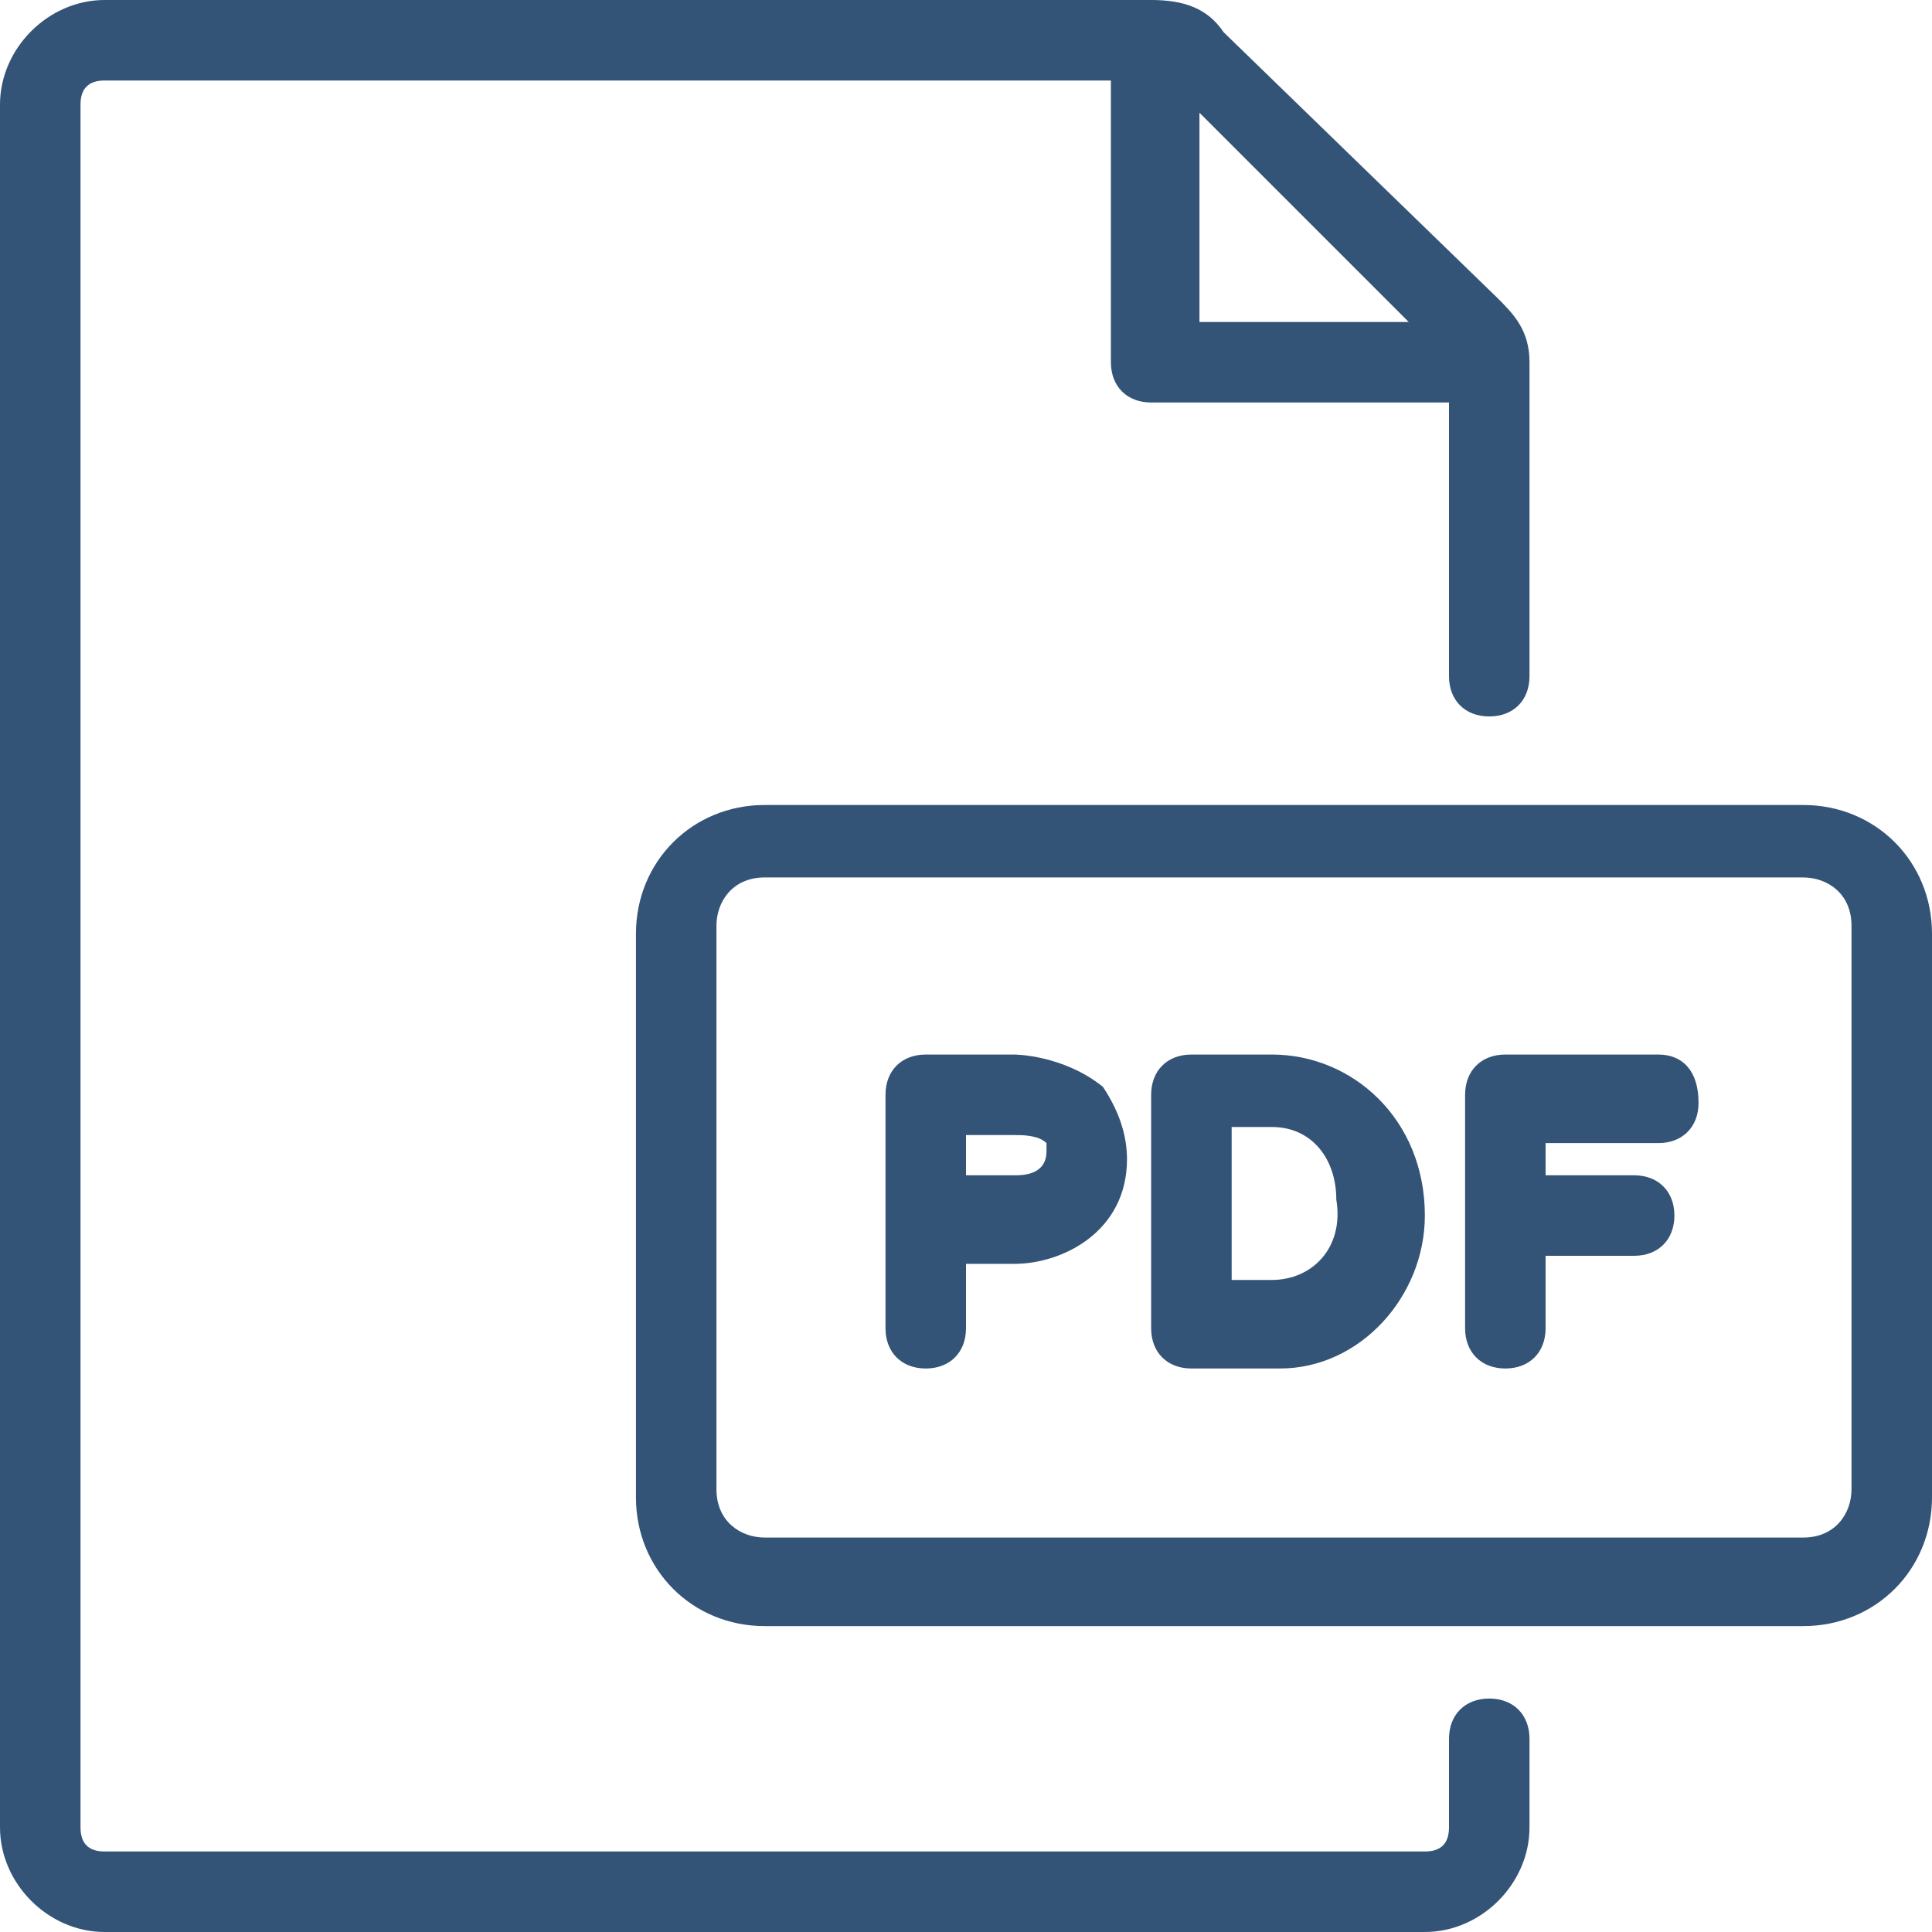 <?xml version="1.0" encoding="utf-8"?>
<!-- Generator: Adobe Illustrator 19.2.1, SVG Export Plug-In . SVG Version: 6.00 Build 0)  -->
<svg version="1.1" xmlns="http://www.w3.org/2000/svg" xmlns:xlink="http://www.w3.org/1999/xlink" x="0px" y="0px"
	 viewBox="0 0 24 24" style="enable-background:new 0 0 24 24;" xml:space="preserve">
<style type="text/css">
	.st0{display:none;}
	.st1{display:inline;}
	.st2{fill:#335377;}
	.st3{display:inline;fill-rule:evenodd;clip-rule:evenodd;fill:#335377;}
	.st4{fill:#002855;}
	.st5{display:inline;fill:#335377;}
	.st6{display:inline;fill:#002855;}
</style>
<g id="Calque_1" class="st0">
	<g class="st1">
		<g>
			<path class="st2" d="M19.6,18.3l-4.5-4.5c1.1-1.4,1.8-3.2,1.8-5.2c0-4.7-3.8-8.5-8.4-8.5C3.8,0,0,3.8,0,8.5
				c0,4.7,3.8,8.5,8.4,8.5c2,0,3.8-0.7,5.3-1.9l4.5,4.5c0.2,0.2,0.5,0.3,0.7,0.3c0.3,0,0.5-0.1,0.7-0.3C20,19.3,20,18.7,19.6,18.3z
				 M2,8.5C2,4.9,4.9,2,8.4,2c3.6,0,6.4,2.9,6.4,6.5c0,3.6-2.9,6.5-6.4,6.5C4.9,15,2,12.1,2,8.5z"/>
		</g>
	</g>
</g>
<g id="Calque_2" class="st0">
	<path class="st3" d="M6,0L3,4L0,0H6z"/>
</g>
<g id="Calque_5" class="st0">
	<g class="st1">
		<g>
			<path class="st4" d="M17.7,17.9h18.4c2.3,0,3.6-1,4.4-1.9c1-1.1,1.5-2.5,1.5-4c0-2.9-2-5.9-5.9-5.9H34V5.7C34,2.6,31.4,0,28.1,0
				h-2.2C22.7,0,20,2.6,20,5.7v0.5h-2.3c-3.9,0-5.9,3-5.9,5.9C11.9,15,13.9,17.9,17.7,17.9z M17.7,9.2h3.8c0.8,0,1.5-0.7,1.5-1.5v-2
				C23,4.2,24.3,3,25.9,3h2.2C29.7,3,31,4.2,31,5.7v2c0,0.8,0.7,1.5,1.5,1.5h3.6c2.1,0,2.9,1.5,2.9,2.9c0,0.8-0.3,1.5-0.7,2
				c-0.5,0.6-1.3,0.9-2.2,0.9H17.7c-0.9,0-1.7-0.3-2.2-0.9c-0.4-0.5-0.7-1.2-0.7-2C14.8,11,15.4,9.2,17.7,9.2z M52.5,8.9h-6.1
				c-0.8,0-1.5,0.7-1.5,1.5s0.7,1.5,1.5,1.5H51V69H3V11.9h4.5c0.8,0,1.5-0.7,1.5-1.5S8.3,8.9,7.5,8.9h-6C0.7,8.9,0,9.6,0,10.4v60.1
				C0,71.3,0.7,72,1.5,72h51c0.8,0,1.5-0.7,1.5-1.5V10.4C54,9.6,53.4,8.9,52.5,8.9z M39.9,30.4L21.4,52.9l-6.4-7.1
				c-0.6-0.6-1.5-0.7-2.1-0.1c-0.6,0.6-0.7,1.5-0.1,2.1l7.6,8.4c0.3,0.3,0.7,0.5,1.1,0.5c0,0,0,0,0,0c0.4,0,0.8-0.2,1.1-0.5
				l19.7-23.8c0.5-0.6,0.4-1.6-0.2-2.1C41.4,29.7,40.5,29.8,39.9,30.4z M27,8c0.4,0,0.8-0.2,1.1-0.4c0.3-0.3,0.4-0.7,0.4-1
				c0-0.4-0.2-0.8-0.4-1.1c-0.6-0.5-1.6-0.5-2.1,0c-0.3,0.3-0.4,0.7-0.4,1.1c0,0.4,0.1,0.8,0.4,1C26.2,7.9,26.6,8,27,8z"/>
		</g>
	</g>
</g>
<g id="Calque_3">
	<g>
		<g>
			<path class="st2" d="M20.6,13.1h-1.9c-0.3,0-0.5,0.2-0.5,0.5v2.9c0,0.3,0.2,0.5,0.5,0.5s0.5-0.2,0.5-0.5v-0.9h1.1
				c0.3,0,0.5-0.2,0.5-0.5c0-0.3-0.2-0.5-0.5-0.5h-1.1v-0.4h1.4c0.3,0,0.5-0.2,0.5-0.5C21.1,13.3,20.9,13.1,20.6,13.1z M22.4,10H9.5
				c-0.9,0-1.6,0.7-1.6,1.6v7c0,0.9,0.7,1.6,1.6,1.6h12.9c0.9,0,1.6-0.7,1.6-1.6v-7C24,10.7,23.3,10,22.4,10z M23,18.5
				c0,0.3-0.2,0.6-0.6,0.6H9.5c-0.3,0-0.6-0.2-0.6-0.6v-7c0-0.3,0.2-0.6,0.6-0.6h12.9c0.3,0,0.6,0.2,0.6,0.6V18.5z M18.5,21.1
				c-0.3,0-0.5,0.2-0.5,0.5v1.1c0,0.2-0.1,0.3-0.3,0.3H1.3C1.1,23,1,22.9,1,22.7V1.3C1,1.1,1.1,1,1.3,1h12.5l0,3.5
				c0,0.3,0.2,0.5,0.5,0.5H18v3.4c0,0.3,0.2,0.5,0.5,0.5c0.3,0,0.5-0.2,0.5-0.5V4.5c0-0.4-0.2-0.6-0.4-0.8l-3.4-3.3
				C15,0.1,14.7,0,14.3,0h0h-13C0.6,0,0,0.6,0,1.3v21.4C0,23.4,0.6,24,1.3,24h16.4c0.7,0,1.3-0.6,1.3-1.3v-1.1
				C19,21.3,18.8,21.1,18.5,21.1z M17.5,4h-2.6l0-2.6L17.5,4z M12.6,13.1h-1.1c-0.3,0-0.5,0.2-0.5,0.5v2.9c0,0.3,0.2,0.5,0.5,0.5
				c0.3,0,0.5-0.2,0.5-0.5v-0.8l0.6,0c0.6,0,1.4-0.4,1.4-1.3c0-0.3-0.1-0.6-0.3-0.9C13.2,13.1,12.6,13.1,12.6,13.1z M12.6,14.6
				l-0.6,0v-0.5l0.6,0c0.1,0,0.3,0,0.4,0.1c0,0,0,0,0,0.1C13,14.6,12.7,14.6,12.6,14.6z M15.8,13.1h-1c-0.3,0-0.5,0.2-0.5,0.5v2.9
				c0,0.3,0.2,0.5,0.5,0.5h1c0,0,0.1,0,0.1,0c1,0,1.8-0.9,1.8-1.9C17.7,13.9,16.8,13.1,15.8,13.1z M15.8,15.9
				C15.8,15.9,15.8,15.9,15.8,15.9l-0.5,0v-1.9h0.5c0.5,0,0.8,0.4,0.8,0.9C16.7,15.5,16.3,15.9,15.8,15.9z"/>
		</g>
	</g>
</g>
<g id="Calque_4" class="st0">
	<path class="st5" d="M18.1,9.1c-0.8,0-1.5,0.3-2,0.9L8.5,4.6c0.2-0.4,0.3-0.8,0.3-1.2c0-1.6-1.3-2.9-2.9-2.9S3,1.8,3,3.4
		C3,5,4.3,6.3,5.8,6.3c0.8,0,1.5-0.3,2.1-0.9l7.6,5.4c-0.2,0.4-0.3,0.8-0.3,1.2c0,0.4,0.1,0.9,0.3,1.2l-7.7,5.3
		c-0.5-0.5-1.2-0.8-2-0.8C4.3,17.7,3,19,3,20.6c0,1.6,1.3,2.9,2.9,2.9s2.9-1.3,2.9-2.9c0-0.4-0.1-0.9-0.3-1.2l7.7-5.3
		c0.5,0.5,1.2,0.8,2,0.8c1.6,0,2.9-1.3,2.9-2.9C21,10.4,19.7,9.1,18.1,9.1z M5.8,5.3C4.8,5.3,4,4.4,4,3.4c0-1.1,0.8-1.9,1.9-1.9
		s1.9,0.9,1.9,1.9C7.7,4.4,6.9,5.3,5.8,5.3z M5.8,22.5c-1,0-1.9-0.9-1.9-1.9c0-1.1,0.8-1.9,1.9-1.9s1.9,0.9,1.9,1.9
		C7.7,21.7,6.9,22.5,5.8,22.5z M18.1,13.9c-1,0-1.9-0.9-1.9-1.9c0-1.1,0.8-1.9,1.9-1.9c1,0,1.9,0.9,1.9,1.9
		C20,13.1,19.2,13.9,18.1,13.9z"/>
</g>
<g id="Linkedin" class="st0">
	<path id="LinkedIn_1_" class="st5" d="M70,42.8v25.9H55V44.6c0-6.1-2.2-10.2-7.6-10.2c-4.1,0-6.6,2.8-7.7,5.5
		c-0.4,1-0.5,2.3-0.5,3.7v25.2h-15c0,0,0.2-40.9,0-45.1h15V30c0,0-0.1,0.1-0.1,0.1h0.1V30c2-3.1,5.6-7.5,13.5-7.5
		C62.6,22.5,70,29,70,42.8z M8.5,1.8C3.3,1.8,0,5.2,0,9.6c0,4.3,3.3,7.8,8.3,7.8h0.1c5.2,0,8.5-3.5,8.5-7.8
		C16.8,5.2,13.6,1.8,8.5,1.8z M0.9,68.7h15V23.6h-15V68.7z"/>
</g>
<g id="Youtube" class="st0">
	<path id="Youtube_1_" class="st5" d="M55.2,51.5h-3.8l0-2.2c0-1,0.8-1.8,1.8-1.8h0.2c1,0,1.8,0.8,1.8,1.8L55.2,51.5z M40.7,46.7
		c-1,0-1.8,0.7-1.8,1.5V59c0,0.8,0.8,1.5,1.8,1.5c1,0,1.8-0.7,1.8-1.5V48.1C42.5,47.3,41.7,46.7,40.7,46.7z M64.1,40.6v20.6
		c0,5-4.3,9-9.5,9H15.4c-5.3,0-9.5-4.1-9.5-9V40.6c0-5,4.3-9,9.5-9h39.2C59.9,31.6,64.1,35.7,64.1,40.6z M18,63.5l0-21.7h4.9v-3.2
		l-13,0v3.2l4,0v21.8H18z M32.6,45h-4.1v11.6c0,1.7,0.1,2.5,0,2.8c-0.3,0.9-1.8,1.9-2.4,0.1c-0.1-0.3,0-1.2,0-2.8l0-11.7h-4l0,11.5
		c0,1.8,0,3.1,0,3.7c0.1,1.1,0.1,2.3,1,3c1.8,1.3,5.3-0.2,6.2-2.1l0,2.4l3.3,0V45z M45.5,58.3l0-9.7c0-3.7-2.8-5.9-6.5-2.9l0-7.2
		l-4.1,0l0,24.8l3.3,0l0.3-1.5C42.9,65.7,45.5,63,45.5,58.3z M58.2,57l-3,0c0,0.1,0,0.3,0,0.4v1.7c0,0.9-0.8,1.6-1.7,1.6h-0.6
		c-0.9,0-1.7-0.7-1.7-1.6V59v-1.9v-2.4h7v-2.6c0-1.9,0-3.8-0.2-4.9c-0.5-3.5-5.4-4-7.8-2.2c-0.8,0.6-1.4,1.3-1.7,2.3
		c-0.3,1-0.5,2.4-0.5,4.1V57C48,66.6,59.6,65.3,58.2,57z M42.6,25.7c0.2,0.5,0.5,0.9,1,1.2c0.4,0.3,1,0.5,1.7,0.5
		c0.6,0,1.1-0.2,1.6-0.5c0.4-0.3,0.8-0.8,1.1-1.5l-0.1,1.6h4.5V7.8h-3.6v15c0,0.8-0.7,1.5-1.5,1.5c-0.8,0-1.5-0.7-1.5-1.5v-15h-3.7
		v13c0,1.7,0,2.8,0.1,3.3C42.3,24.7,42.4,25.2,42.6,25.7z M28.9,14.9c0-1.8,0.2-3.3,0.5-4.3c0.3-1,0.9-1.9,1.7-2.5
		c0.8-0.6,1.8-0.9,3.1-0.9c1,0,1.9,0.2,2.7,0.6c0.8,0.4,1.3,0.9,1.7,1.6c0.4,0.7,0.7,1.3,0.8,2c0.2,0.7,0.2,1.7,0.2,3.1v4.9
		c0,1.8-0.1,3.1-0.2,3.9c-0.1,0.8-0.4,1.6-0.9,2.3c-0.5,0.7-1,1.3-1.7,1.6c-0.7,0.3-1.5,0.5-2.5,0.5c-1,0-1.9-0.1-2.6-0.4
		c-0.7-0.3-1.3-0.7-1.7-1.3c-0.4-0.6-0.7-1.3-0.8-2.2c-0.2-0.8-0.3-2.1-0.3-3.8V14.9z M32.5,22.5c0,1.1,0.8,2,1.8,2
		c1,0,1.8-0.9,1.8-2V12.3c0-1.1-0.8-2-1.8-2c-1,0-1.8,0.9-1.8,2V22.5z M20,27.7h4.3l0-14.7l5-12.6h-4.7l-2.7,9.4l-2.7-9.4h-4.6
		l5.4,12.7L20,27.7z"/>
	<rect x="-69.9" y="-2.5" class="st6" width="41.1" height="41.1"/>
	<rect x="-69.9" y="38.5" class="st5" width="41.1" height="41.1"/>
</g>
</svg>
